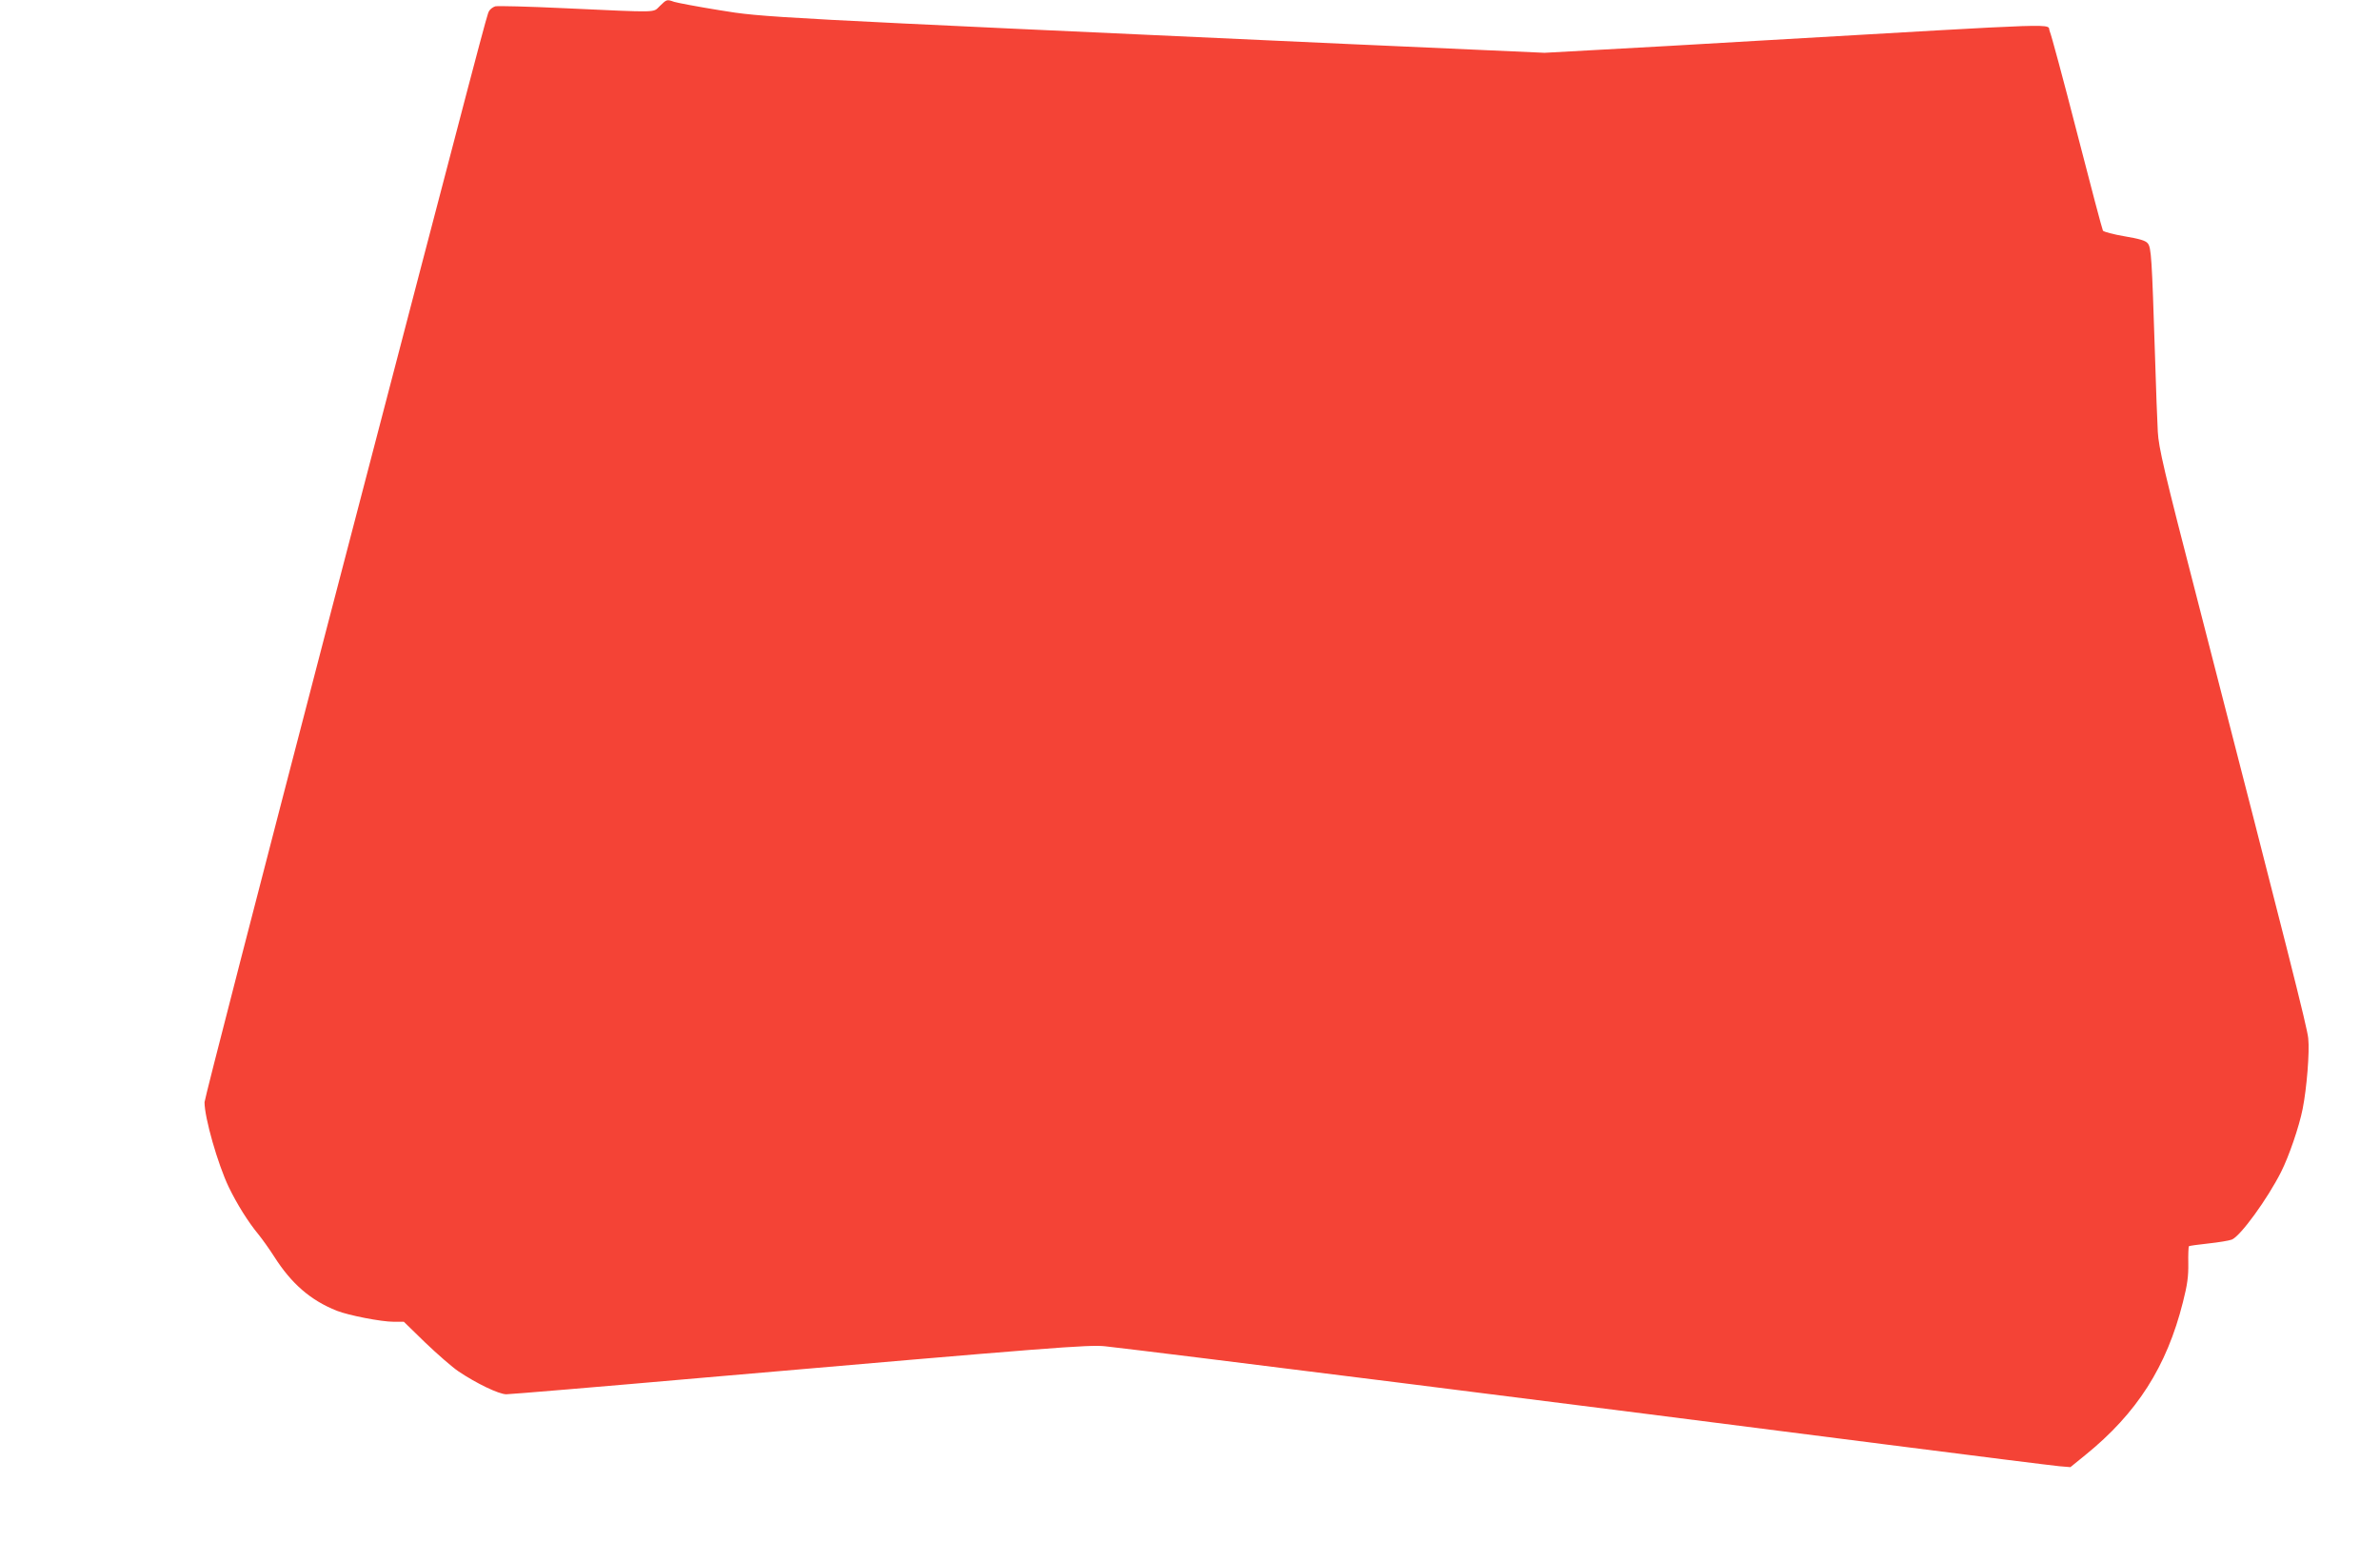 <?xml version="1.0" standalone="no"?>
<!DOCTYPE svg PUBLIC "-//W3C//DTD SVG 20010904//EN"
 "http://www.w3.org/TR/2001/REC-SVG-20010904/DTD/svg10.dtd">
<svg version="1.0" xmlns="http://www.w3.org/2000/svg"
 width="1280pt" height="829pt" viewBox="0 0 1280 829"
 preserveAspectRatio="xMidYMid meet">
<g transform="translate(0,829) scale(0.1,-0.1)"
fill="#f44336" stroke="none">
<path d="M3549 8258 c-40 -37 9 -36 -517 -12 -189 9 -354 13 -368 10 -13 -4
-28 -15 -34 -26 -12 -23 -4 10 -871 -3312 -362 -1390 -659 -2540 -659 -2557 0
-84 71 -332 130 -456 44 -91 105 -189 160 -255 20 -25 59 -79 85 -120 93 -146
196 -235 337 -291 64 -25 239 -59 305 -59 l55 0 116 -113 c65 -62 145 -132
178 -154 95 -64 217 -123 257 -123 20 0 501 40 1069 90 1869 162 2065 178
2153 168 270 -30 2572 -319 4205 -529 476 -61 892 -113 925 -116 l60 -5 80 65
c278 225 438 476 525 822 24 94 30 139 29 208 -1 48 1 90 3 93 3 3 50 9 104
15 55 6 111 15 127 21 46 18 192 219 265 364 42 83 97 243 116 339 22 110 38
307 30 380 -5 57 -106 455 -593 2347 -185 715 -211 829 -216 915 -3 54 -10
238 -15 408 -17 529 -20 583 -39 606 -12 15 -43 24 -125 38 -59 10 -111 24
-116 30 -4 7 -67 245 -140 529 -73 284 -139 529 -146 543 -22 44 149 49 -1584
-51 -283 -17 -654 -38 -824 -47 l-309 -17 -1051 47 c-3155 144 -3149 143
-3386 182 -118 19 -228 40 -244 45 -40 14 -40 14 -77 -22z"/>
</g>
</svg>
